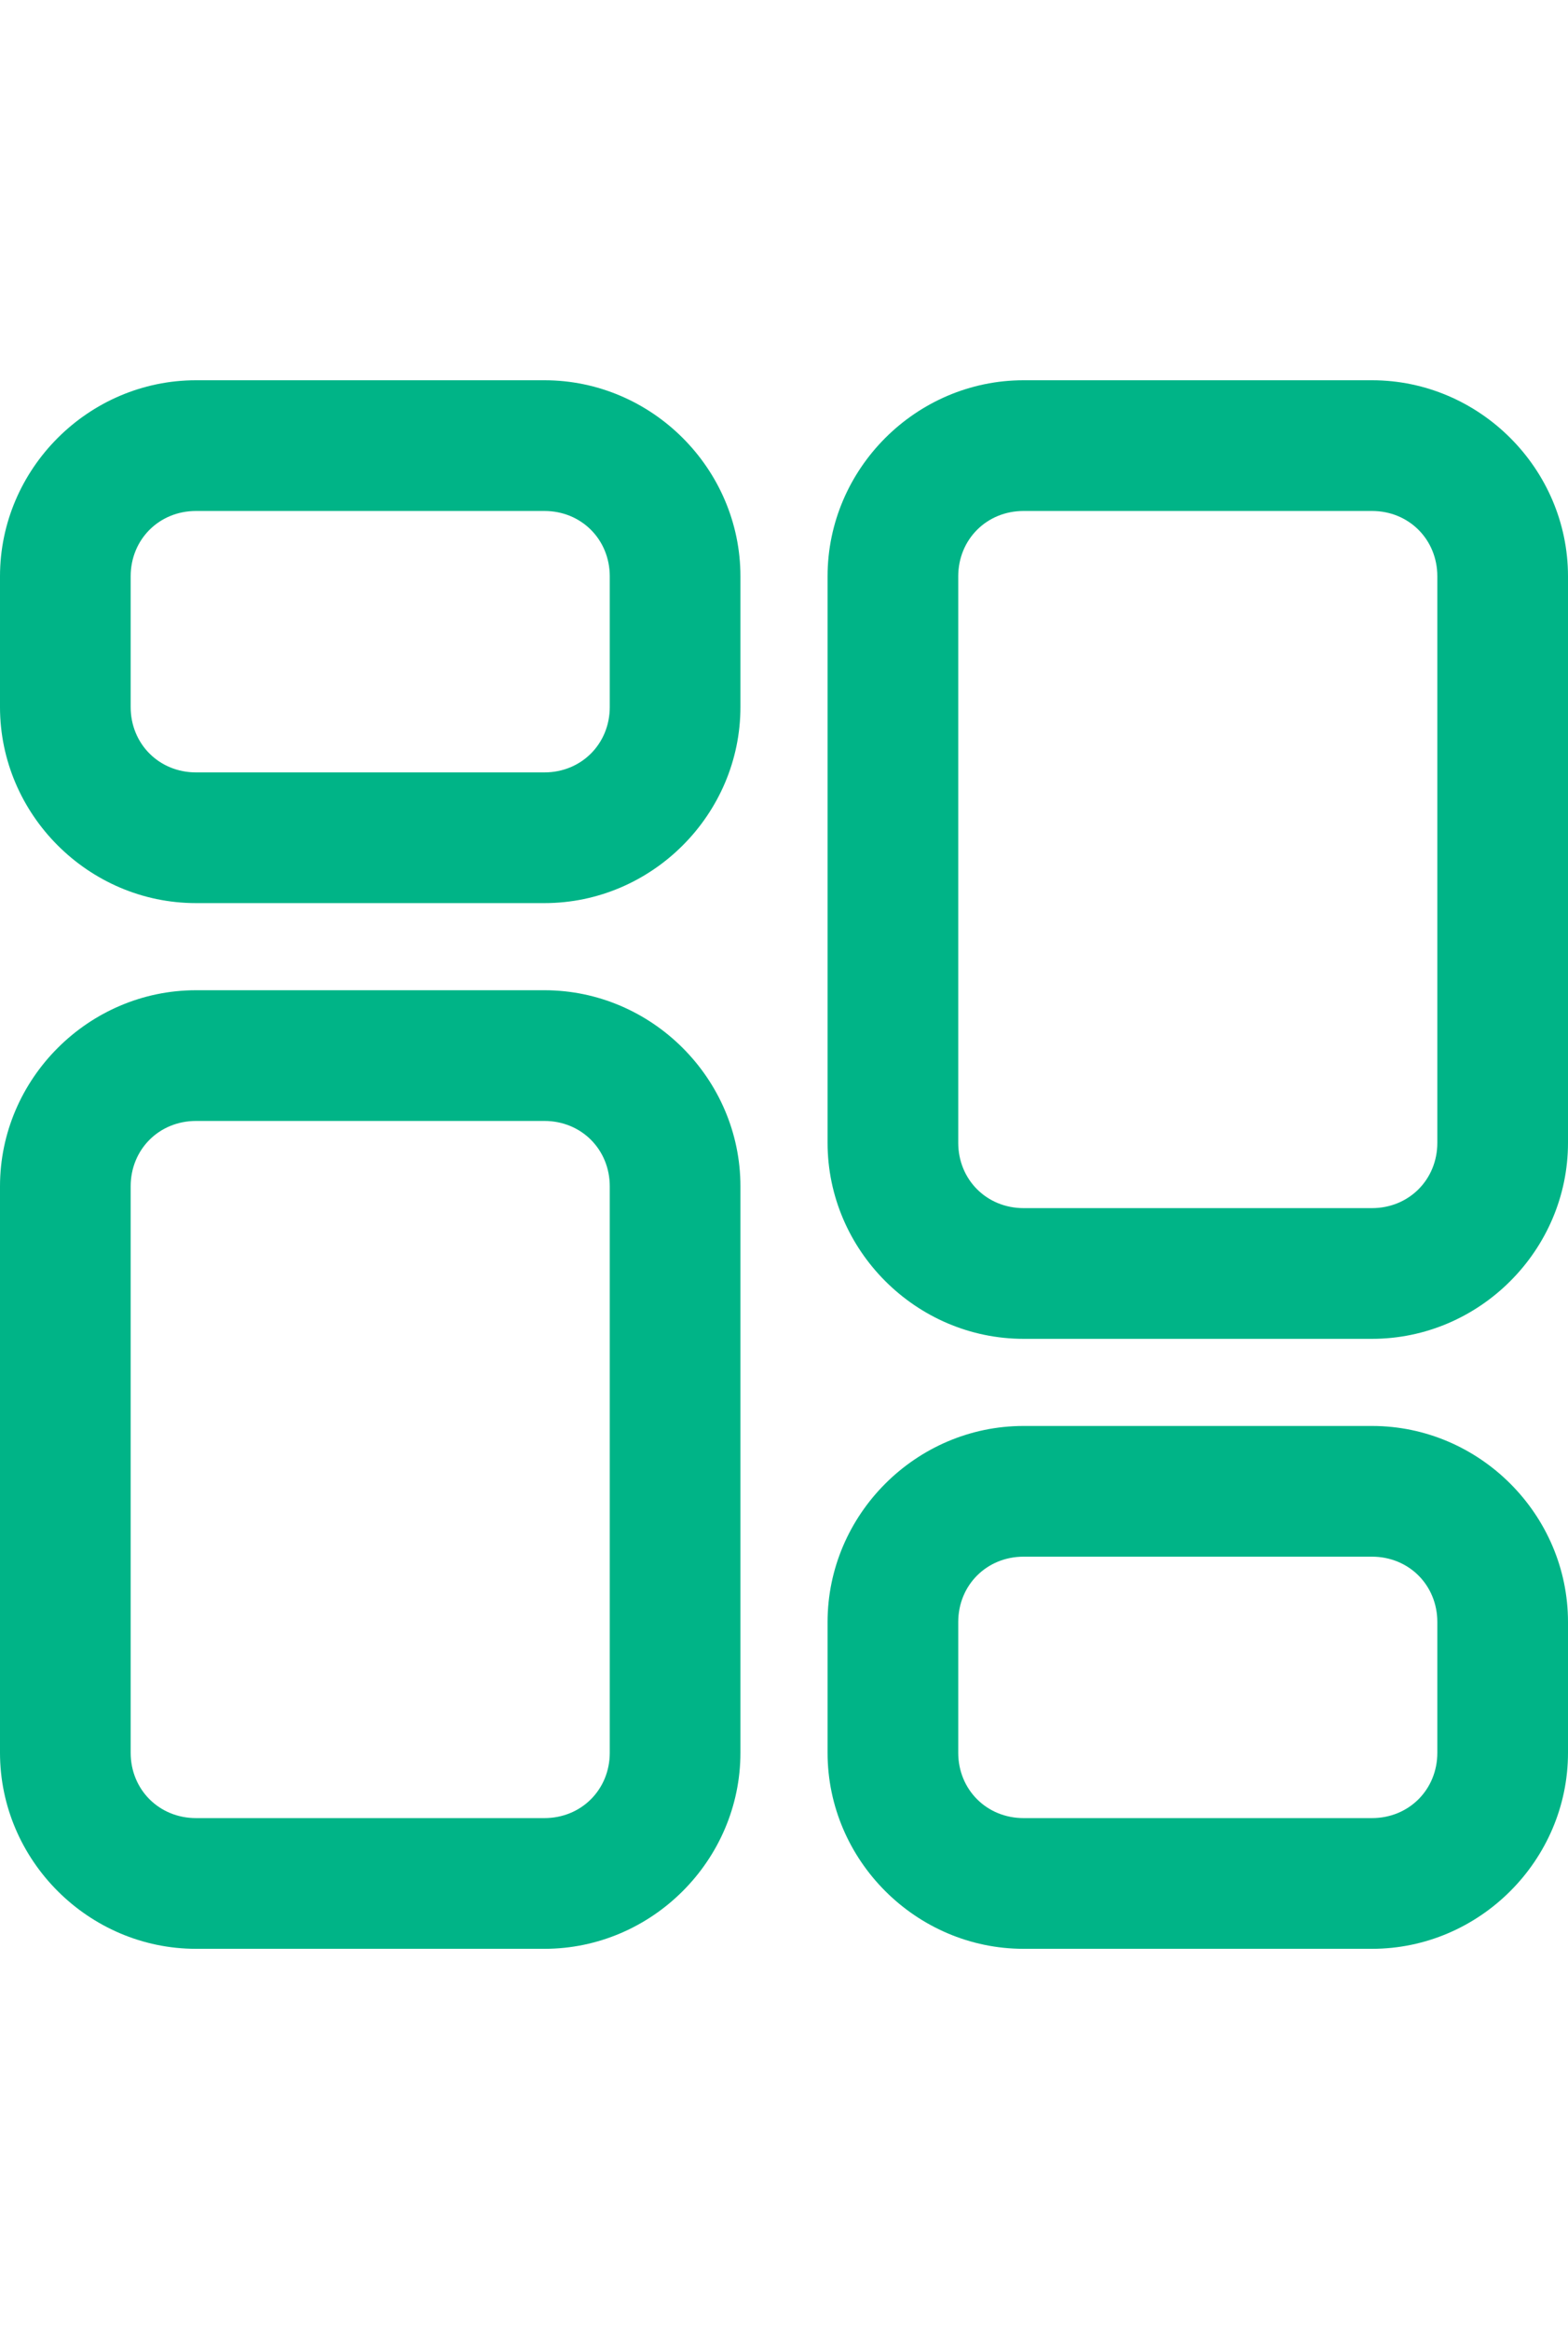 <?xml version="1.0" encoding="UTF-8"?>
<svg xmlns="http://www.w3.org/2000/svg" width="33" height="49" viewBox="0 0 33 49" fill="none">
  <path d="M4.125 8C1.863 8 0 9.863 0 12.125V14.875C0 17.137 1.863 19 4.125 19H11.458C13.72 19 15.583 17.137 15.583 14.875V12.125C15.583 9.863 13.72 8 11.458 8H4.125ZM21.542 8C19.28 8 17.417 9.863 17.417 12.125V24.042C17.417 26.303 19.28 28.167 21.542 28.167H28.875C31.137 28.167 33 26.303 33 24.042V12.125C33 9.863 31.137 8 28.875 8H21.542ZM4.125 10.75H11.458C12.234 10.75 12.833 11.349 12.833 12.125V14.875C12.833 15.651 12.234 16.25 11.458 16.25H4.125C3.349 16.25 2.75 15.651 2.75 14.875V12.125C2.75 11.349 3.349 10.75 4.125 10.75ZM21.542 10.75H28.875C29.651 10.75 30.25 11.349 30.25 12.125V24.042C30.25 24.818 29.651 25.417 28.875 25.417H21.542C20.766 25.417 20.167 24.818 20.167 24.042V12.125C20.167 11.349 20.766 10.75 21.542 10.75ZM4.125 20.833C1.863 20.833 0 22.697 0 24.958V36.875C0 39.137 1.863 41 4.125 41H11.458C13.72 41 15.583 39.137 15.583 36.875V24.958C15.583 22.697 13.72 20.833 11.458 20.833H4.125ZM4.125 23.583H11.458C12.234 23.583 12.833 24.182 12.833 24.958V36.875C12.833 37.651 12.234 38.25 11.458 38.25H4.125C3.349 38.25 2.75 37.651 2.75 36.875V24.958C2.75 24.182 3.349 23.583 4.125 23.583ZM21.542 30C19.28 30 17.417 31.863 17.417 34.125V36.875C17.417 39.137 19.28 41 21.542 41H28.875C31.137 41 33 39.137 33 36.875V34.125C33 31.863 31.137 30 28.875 30H21.542ZM21.542 32.75H28.875C29.651 32.75 30.25 33.349 30.25 34.125V36.875C30.25 37.651 29.651 38.25 28.875 38.25H21.542C20.766 38.25 20.167 37.651 20.167 36.875V34.125C20.167 33.349 20.766 32.75 21.542 32.75Z" fill="#00B487"></path>
</svg>

